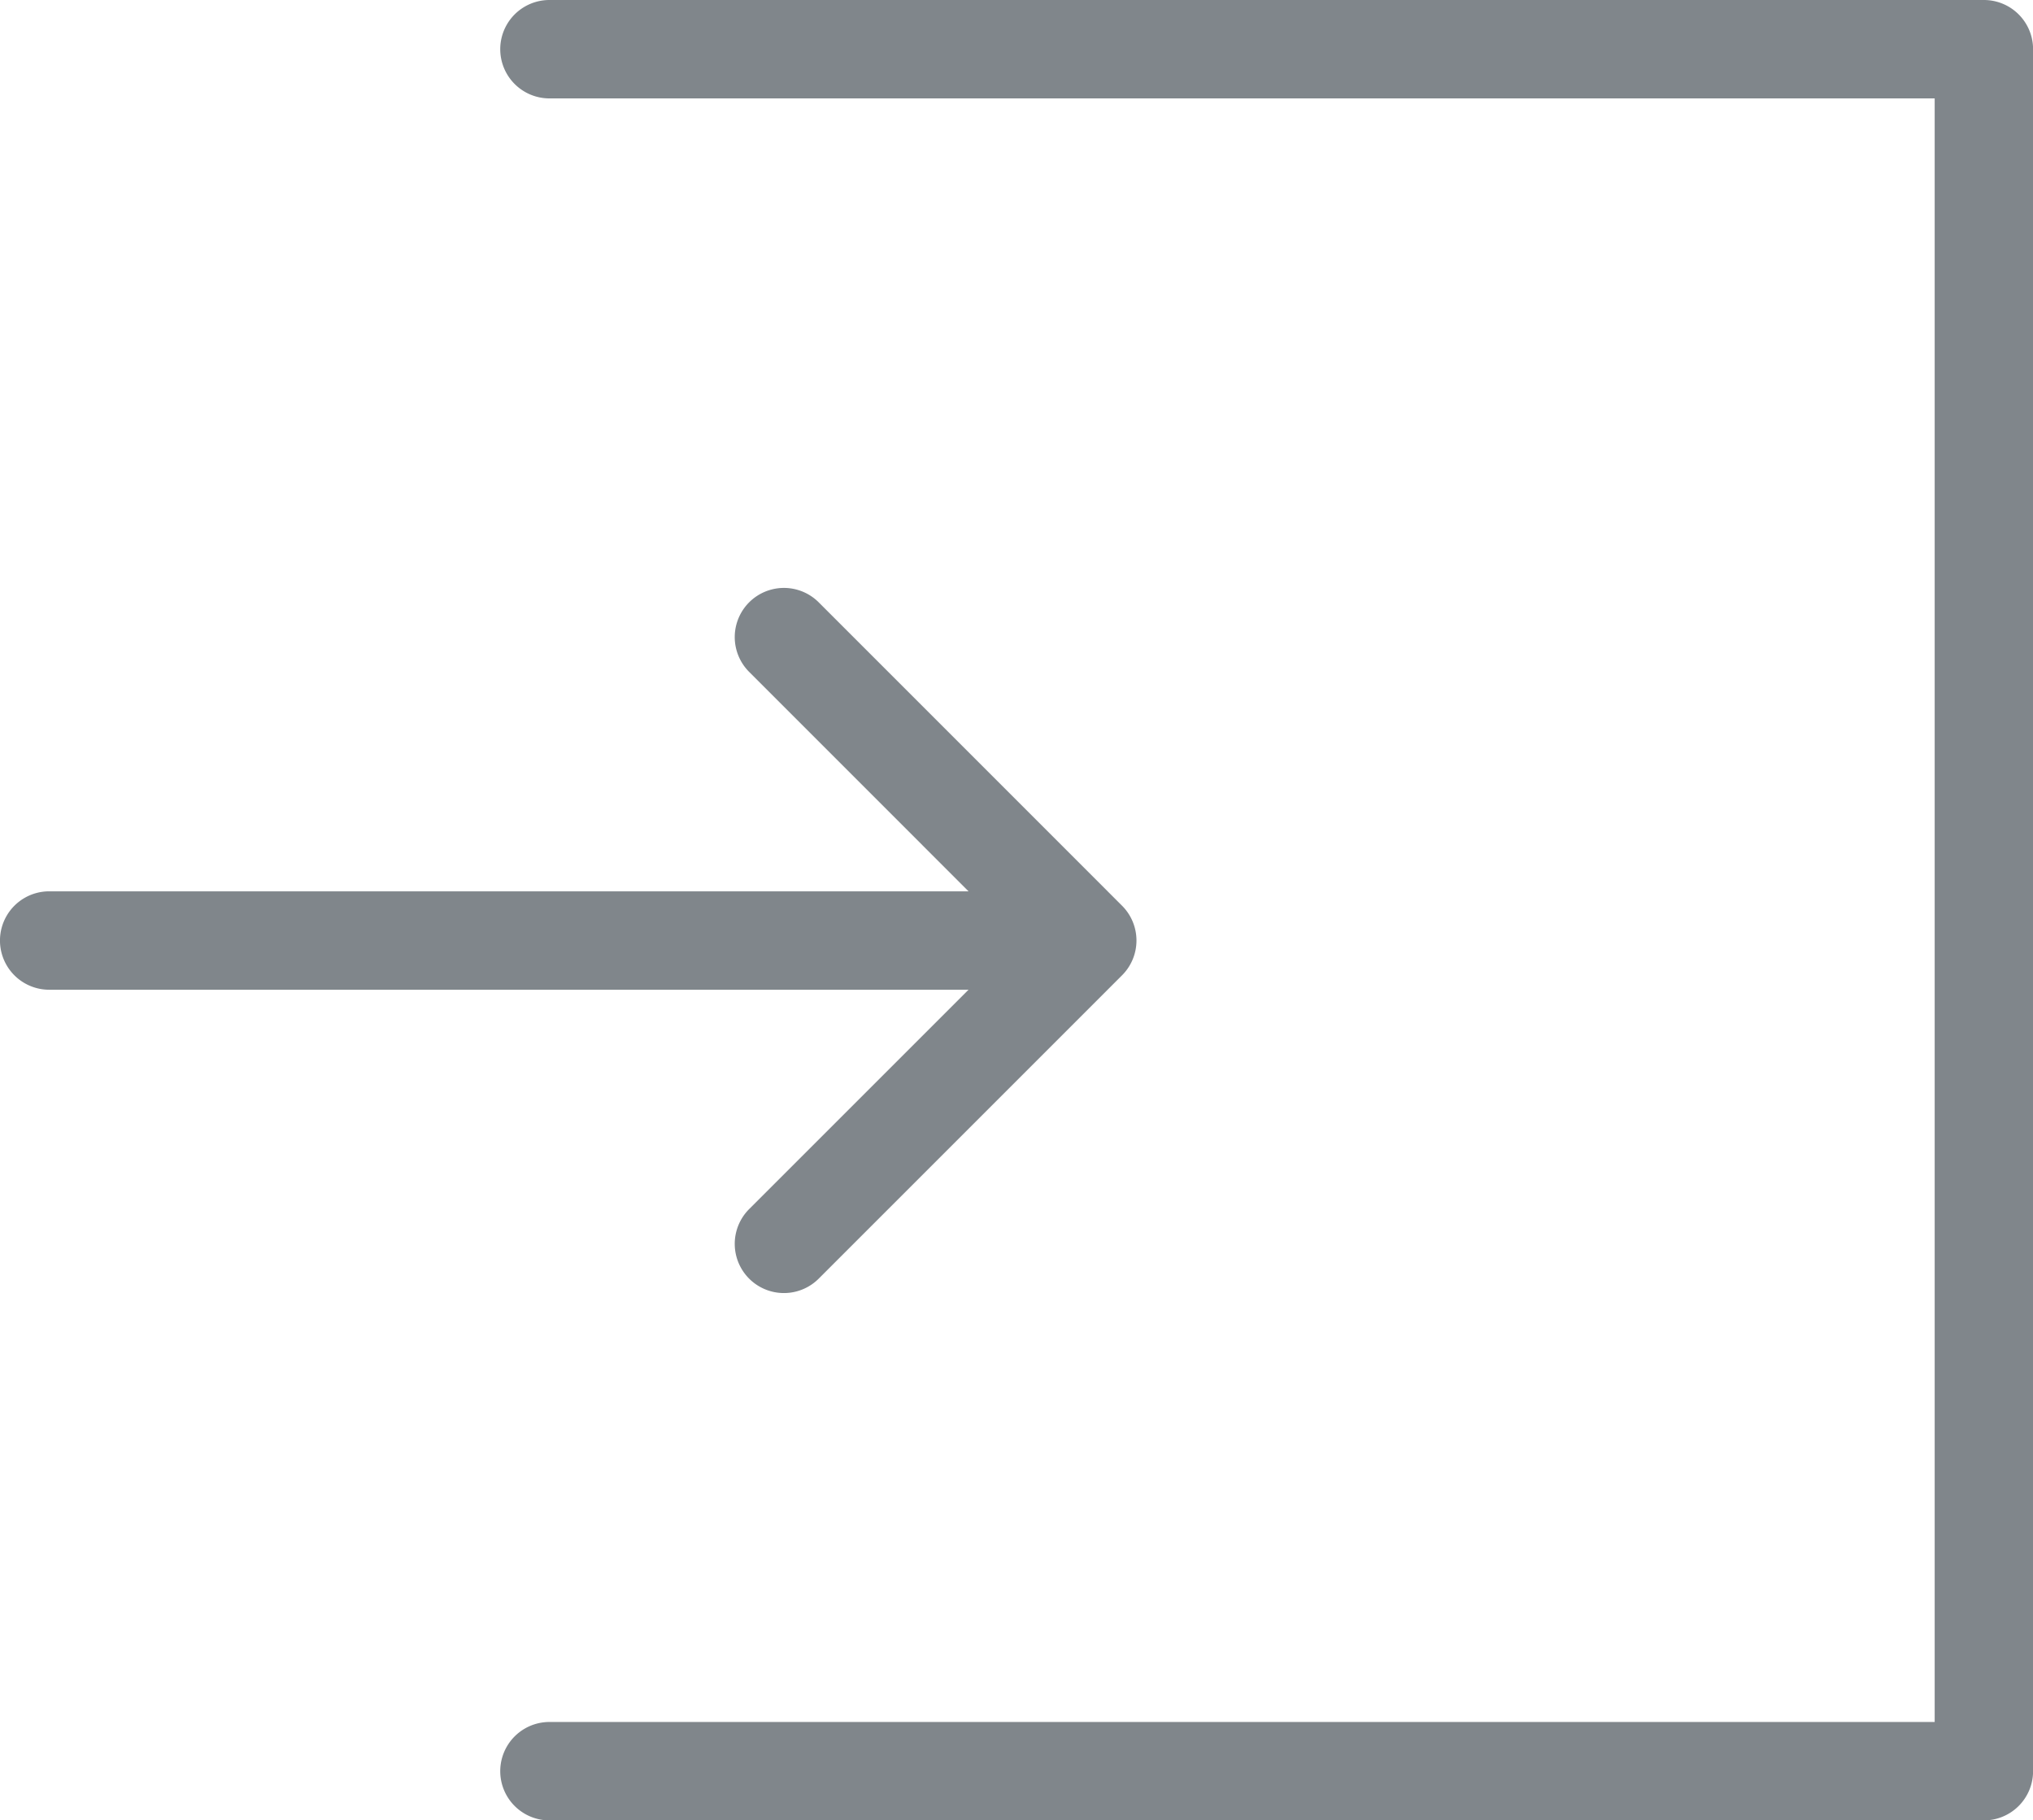 <svg xmlns="http://www.w3.org/2000/svg" width="52.375" height="46.896" viewBox="0 0 52.375 46.896">
  <g id="web-log-in" transform="translate(0 -25.092)">
    <g id="Group_19" data-name="Group 19" transform="translate(0 25.092)">
      <path id="Path_2137" data-name="Path 2137" d="M156.252,25.092H119.3a1.267,1.267,0,0,0,0,2.535h35.687V69.453H119.3a1.267,1.267,0,0,0,0,2.535h36.955a1.267,1.267,0,0,0,1.267-1.267V26.359A1.267,1.267,0,0,0,156.252,25.092Z" transform="translate(-105.145 -25.092)" fill="#80868b"/>
      <path id="Path_2138" data-name="Path 2138" d="M19.3,179.825a1.267,1.267,0,1,0,1.792,1.792l7.815-7.815a1.267,1.267,0,0,0,0-1.792l-7.815-7.816a1.267,1.267,0,0,0-1.792,1.792l5.652,5.653H1.267a1.267,1.267,0,1,0,0,2.535H24.952Z" transform="translate(0 -148.677)" fill="#80868b"/>
    </g>
  </g>
</svg>
